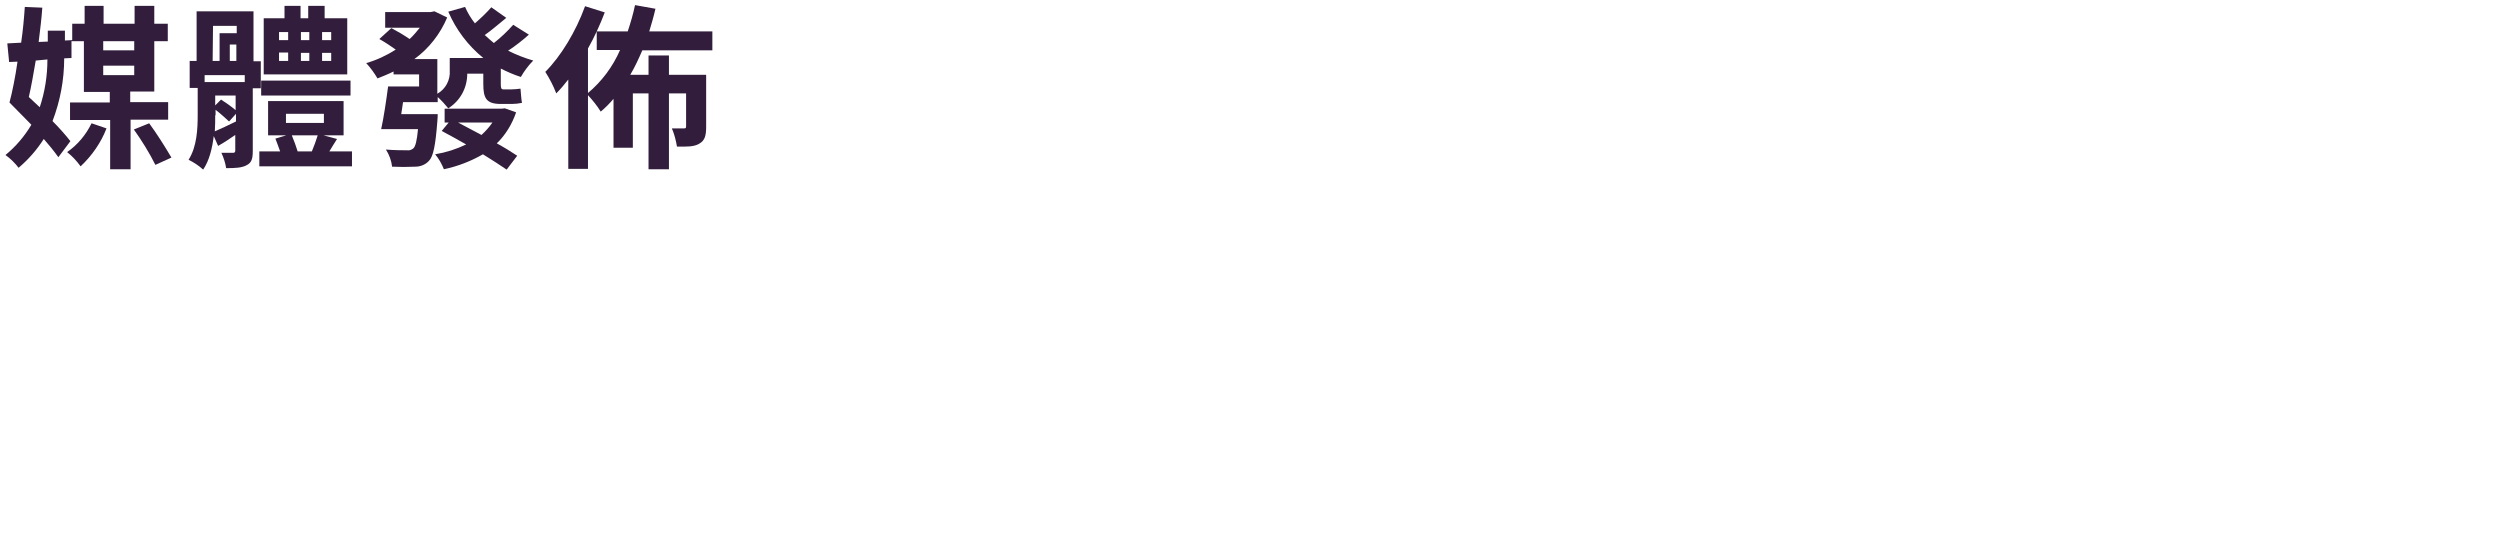 <?xml version="1.0" encoding="utf-8"?>
<!-- Generator: Adobe Illustrator 21.0.0, SVG Export Plug-In . SVG Version: 6.00 Build 0)  -->
<svg version="1.1" id="Layer_1" xmlns="http://www.w3.org/2000/svg" xmlns:xlink="http://www.w3.org/1999/xlink" x="0px" y="0px"
	 viewBox="0 0 685.4 153.6" style="enable-background:new 0 0 685.4 153.6;" xml:space="preserve">
<style type="text/css">
	.st0{fill:#321E3C;}
</style>
<title>cut</title>
<path class="st0" d="M35.8,32.9v13.5h-5.6V32.9H19.2v-4.8h10.9v-2.9h-7.1V11.3h-3.4v4.6l-2,0.1c0,5.9-1.1,11.7-3.2,17.2
	c1.7,1.7,3.4,3.6,4.9,5.5l-3.3,4.4c-1.2-1.7-2.6-3.4-4-5c-1.9,3-4.2,5.6-6.9,7.9c-1-1.3-2.2-2.5-3.6-3.5c2.8-2.3,5.2-5.1,7.1-8.3
	c-2.1-2.1-4.2-4.3-6-6.1c0.8-3,1.6-7,2.2-11.2L2.5,17L2,11.9l3.8-0.2c0.5-3.4,0.8-6.8,1-9.8l4.8,0.2C11.4,5,11,8.3,10.6,11.5
	l2.5-0.1v-3h4.7v2.7l2-0.1V6.5h3.4V1.6h5.2v4.9h8.5V1.6h5.4v4.9H46v4.8h-3.7v13.8h-6.6v2.9h10.4v4.8H35.8z M9.8,16.6
	c-0.6,3.5-1.2,7-1.9,10c1,0.9,2,1.9,3,2.8c1.4-4.2,2.1-8.6,2.1-13.1L9.8,16.6z M29.2,35.2c-1.5,3.9-4,7.5-7.1,10.4
	c-1.1-1.5-2.3-2.8-3.7-3.9c2.9-2,5.2-4.8,6.7-7.9L29.2,35.2z M28.3,11.3v2.5h8.5v-2.5H28.3z M28.3,20.6h8.5V18h-8.5V20.6z
	 M40.9,33.8c2.2,3,4.2,6.2,6.1,9.4l-4.4,2c-1.7-3.4-3.7-6.6-5.9-9.7L40.9,33.8z"/>
<path class="st0" d="M69.3,24.1v17.3c0,2.1-0.3,3.2-1.7,3.9c-1.3,0.7-3,0.8-5.6,0.8c-0.2-1.4-0.7-2.9-1.3-4.2c1.3,0,2.8,0,3.2,0
	s0.6-0.2,0.6-0.6v-4.3c-1.6,1.1-3.1,2.1-4.7,3l-1.2-2.7c-0.4,3.3-1.2,6.7-2.9,9.2c-1.2-1.1-2.6-2-4-2.7c2.3-3.6,2.5-8.5,2.5-12.3
	v-7.4H52v-7.4h1.9V3.1h15.6v13.7h2v7.4H69.3z M67.1,20.6h-11v1.9h11V20.6z M58.3,16.7h1.9V9.1h4.7v-2h-6.5L58.3,16.7z M59,31.6
	c0,1.4,0,2.8-0.1,4.4c1.6-0.7,3.6-1.6,5.8-2.7v-2.1l-1.9,2.1c-1.2-1.1-2.4-2.2-3.7-3.2V31.6z M59,28.9l1.6-1.6
	c1.4,0.9,2.7,1.8,4,2.9v-4H59V28.9z M64.8,16.7v-4.5H63v4.5L64.8,16.7z M96.5,41.5v4.1H71.1v-4.1h5.7c-0.4-1.2-0.9-2.4-1.3-3.5
	l3-0.9h-5v-9.4h20.7v9.4h-5.5l3.7,1c-0.8,1.2-1.4,2.3-2.1,3.4L96.5,41.5z M96.1,26.2H71.6v-4.1h24.5V26.2z M95.2,20.4H72.3V5H78V1.6
	h4.4V5h2.1V1.6H89V5h6.2L95.2,20.4z M76.6,11H79V8.8h-2.5V11z M76.6,16.7H79v-2.3h-2.5V16.7z M78.4,33.7h10.4v-2.5H78.4V33.7z
	 M80,37.1c0.6,1.4,1.2,3.1,1.6,4.4h3.9c0.6-1.4,1.2-3.1,1.6-4.4H80z M84.8,11V8.8h-2.3V11H84.8z M82.5,14.5v2.2h2.3v-2.2L82.5,14.5z
	 M90.8,8.8h-2.5V11h2.5L90.8,8.8z M90.8,14.5h-2.5v2.2h2.5L90.8,14.5z"/>
<path class="st0" d="M145,9.5c-1.8,1.6-3.7,3.1-5.7,4.4c2.2,1.1,4.5,2,6.9,2.7c-1.3,1.3-2.5,2.9-3.4,4.5c-1.9-0.6-3.7-1.4-5.5-2.3
	V23c0,1.1,0.1,1.5,0.7,1.5h2.3c0.8,0,1.6-0.1,2.4-0.2c0.1,1.1,0.2,2.8,0.4,3.9c-0.9,0.2-1.9,0.3-2.8,0.3h-3c-4,0-4.8-1.6-4.8-5.5
	v-2.8h-4.4c0,3.9-1.9,7.4-5.2,9.5c-0.9-1.1-1.8-2.1-2.9-3.1V28h-9.5c-0.2,1.1-0.3,2.3-0.5,3.3h10c0,0,0,1.3-0.1,2
	c-0.5,6.5-1.1,9.6-2.3,10.8c-1,1.1-2.4,1.6-3.8,1.6c-2.1,0.1-4.2,0.1-6.3,0c-0.2-1.7-0.8-3.3-1.7-4.7c2.4,0.2,4.7,0.2,5.8,0.2
	c0.6,0.1,1.2-0.1,1.7-0.5c0.6-0.5,1-2.1,1.3-5.3h-10.1c0.7-3.1,1.4-7.9,1.9-11.7h8.5v-3.3h-7v-0.8c-1.4,0.7-2.9,1.3-4.4,1.9
	c-0.9-1.5-1.9-2.9-3.1-4.2c2.8-0.8,5.6-2.1,8.1-3.7c-1.4-1-2.9-2-4.5-2.9l3.3-3c1.7,0.9,3.4,1.9,5,3c1-0.9,1.9-2,2.8-3.1h-9.5V3.3
	h12.5l1-0.2l3.5,1.7c-1.9,4.5-5,8.5-9,11.4h6.3v9.5c2.3-1.3,3.6-3.8,3.4-6.4v-3.4h9.2c-4.2-3.4-7.5-7.8-9.6-12.7l4.6-1.3
	c0.7,1.6,1.6,3.1,2.7,4.5c1.6-1.4,3.1-2.8,4.5-4.4l4.1,2.9c-2,1.6-4,3.4-5.9,4.7c0.8,0.8,1.7,1.5,2.5,2.2c1.9-1.5,3.7-3.2,5.3-5
	L145,9.5z M141.5,30.8c-1.1,3.2-2.9,6.2-5.3,8.5c2.2,1.2,4.1,2.4,5.6,3.4l-2.9,3.8c-1.6-1.1-3.9-2.6-6.5-4.2
	c-3.3,1.9-6.9,3.3-10.7,4.1c-0.6-1.5-1.4-2.9-2.4-4.1c3-0.5,5.8-1.4,8.5-2.7c-2.3-1.3-4.6-2.6-6.7-3.7l1.9-2.3h-1.1v-3.8h15.6
	l0.9-0.1L141.5,30.8z M125.6,33.6c2,1.1,4.2,2.2,6.4,3.4c1.1-1,2.1-2.1,3-3.4H125.6z"/>
<path class="st0" d="M176.1,13.8c-1,2.3-2,4.5-3.3,6.7h5v-5.3h5.6v5.3h10.2v14.2c0,2.4-0.3,3.8-1.9,4.7c-1.5,0.9-3.5,0.8-6.1,0.8
	c-0.3-1.7-0.7-3.4-1.4-5c1.3,0,2.8,0,3.3,0s0.6-0.1,0.6-0.6v-9h-4.7v20.8h-5.6V25.6h-4.3v14.9h-5.3V27.1c-1.1,1.3-2.3,2.5-3.5,3.5
	c-1-1.6-2.2-3.1-3.5-4.5v20.2h-5.4V21.8c-1,1.3-2.1,2.6-3.3,3.8c-0.8-2.1-1.8-4-3-5.9c4.3-4.3,8.4-11.1,10.9-18l5.4,1.7
	c-1.3,3.4-2.8,6.7-4.6,9.9v12.2c3.8-3.2,6.8-7.2,8.8-11.8h-6.4V8.6h8.5c0.8-2.4,1.5-4.8,2-7.2l5.6,1c-0.5,2.2-1.1,4.2-1.7,6.2h17.3
	v5.2L176.1,13.8z"/>
</svg>
